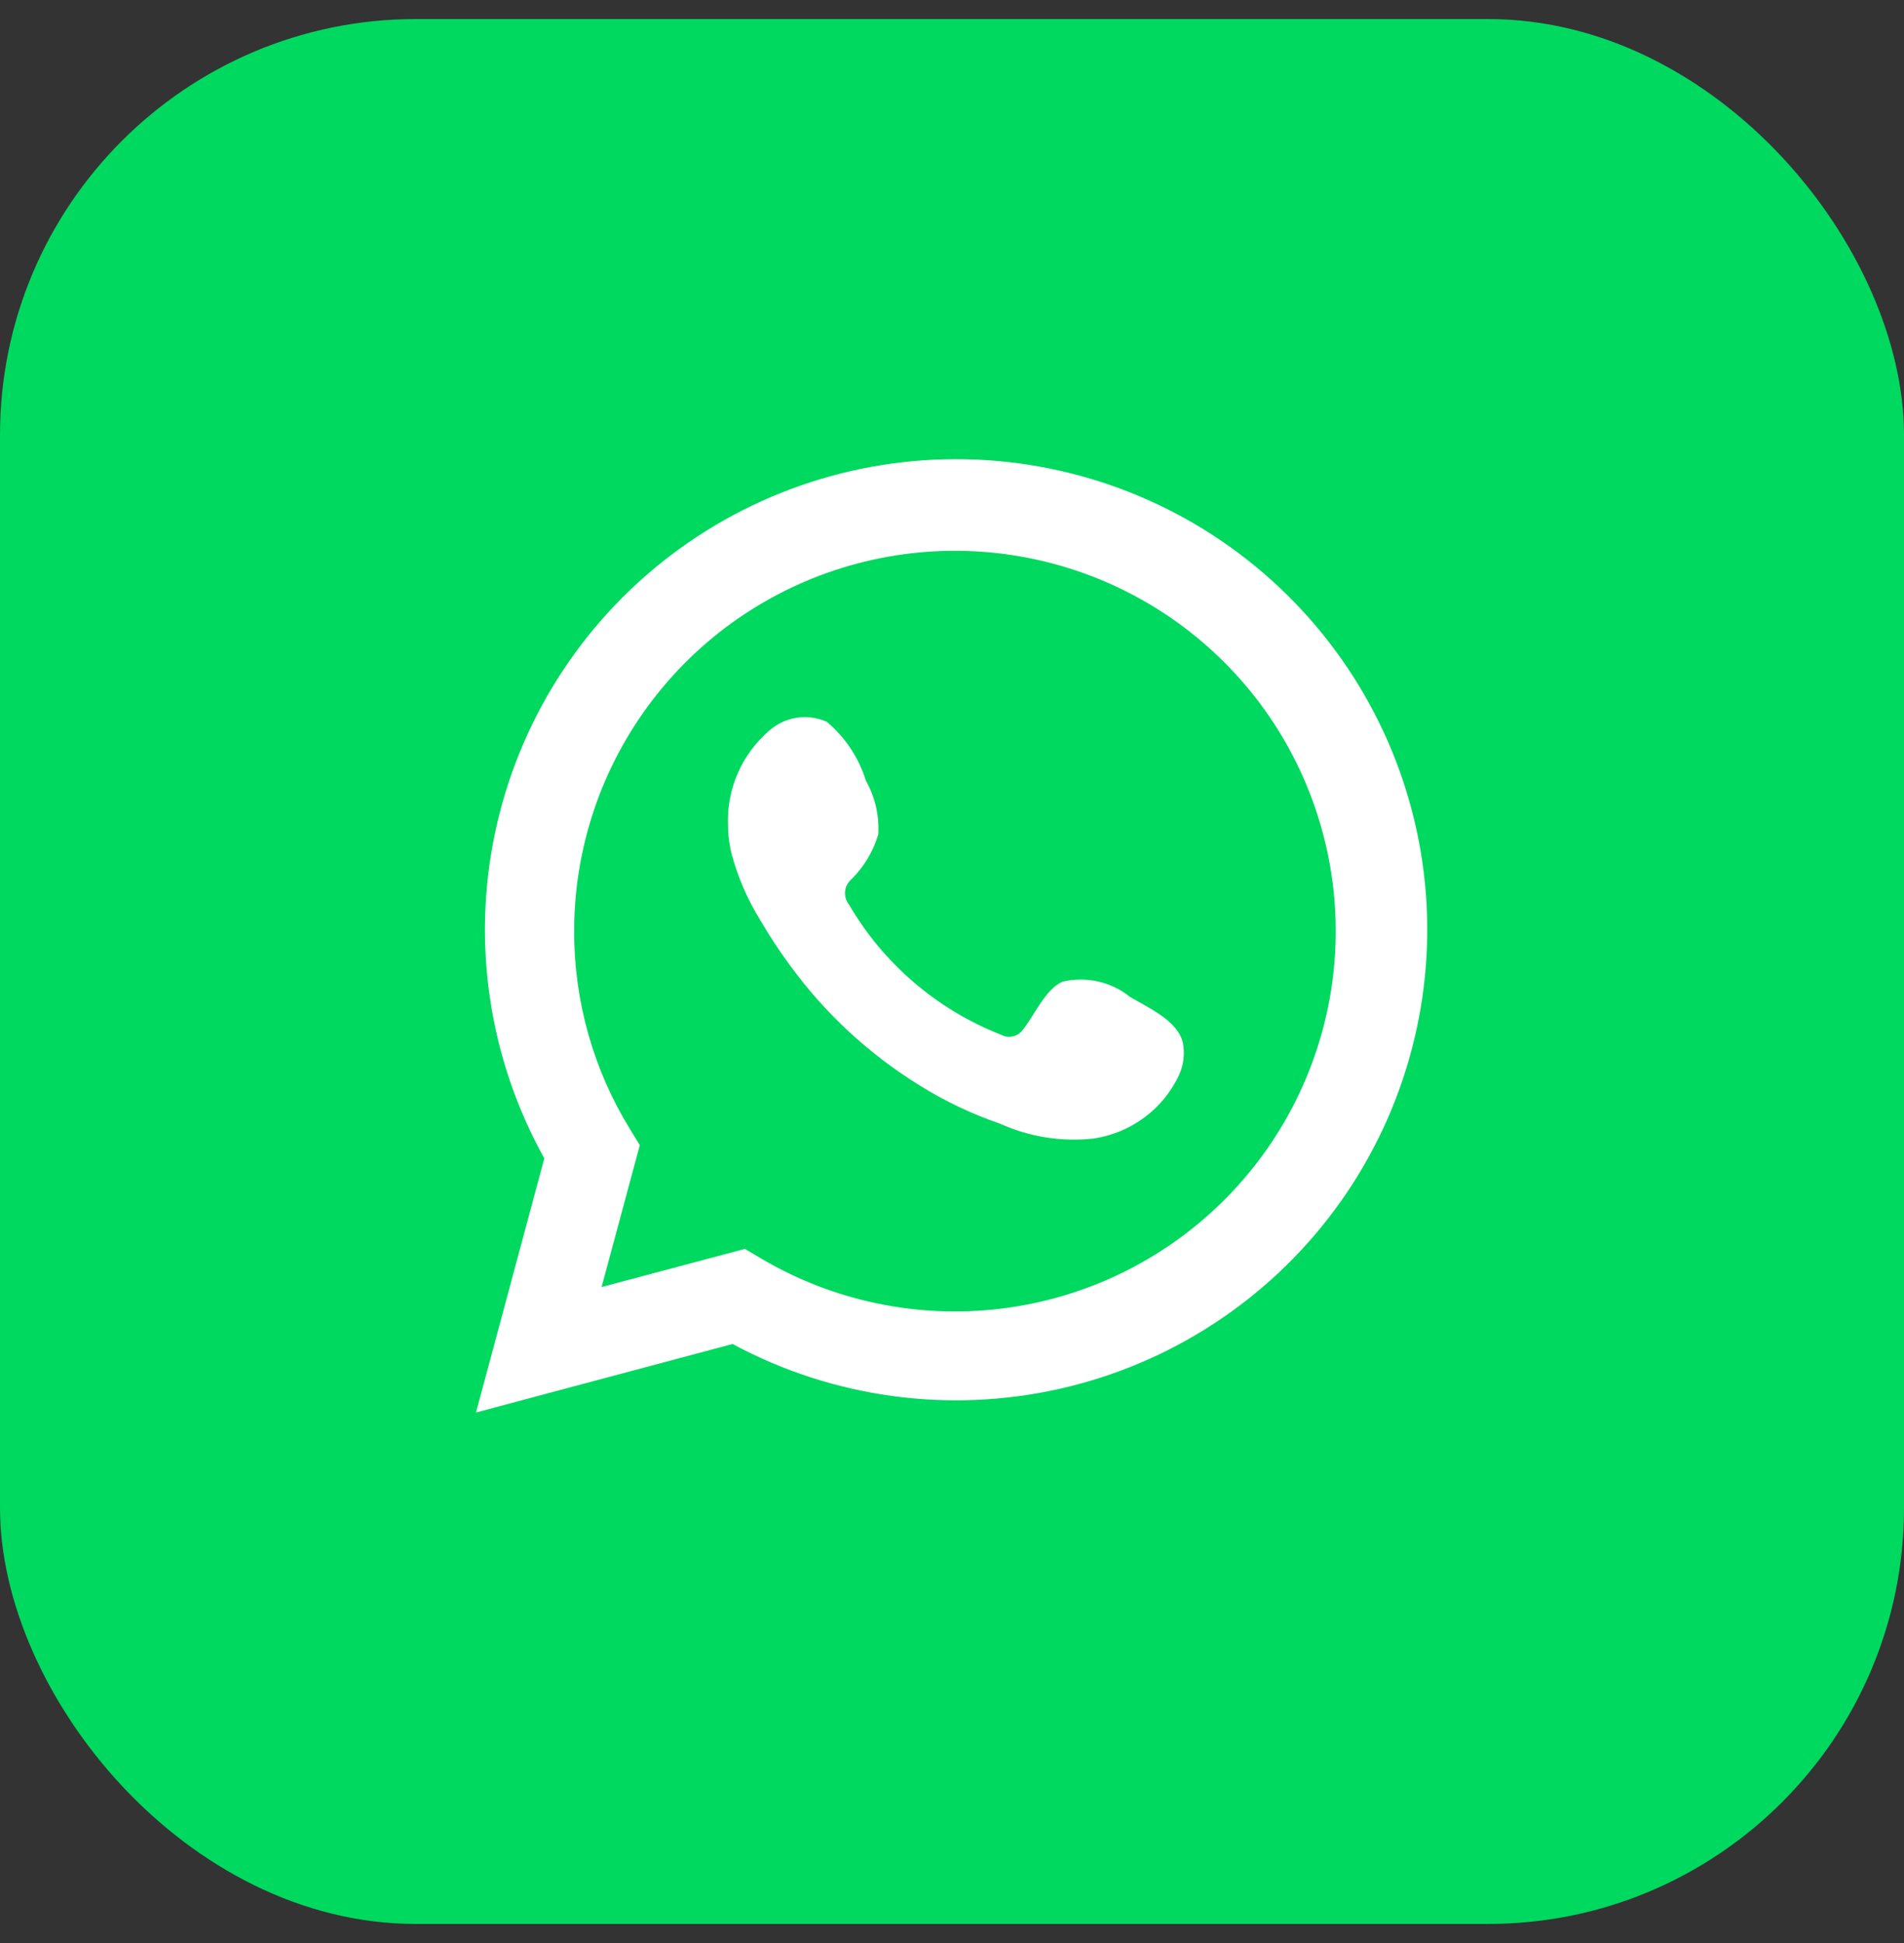 <svg width="50" height="51" viewBox="0 0 50 51" fill="none" xmlns="http://www.w3.org/2000/svg">
<rect x="0" y="0" width="50" height="51" fill="#333333" stroke="none"/>
<rect y="0.5" width="50" height="50" rx="10.922" fill="#00D95F"/>
<path d="M12.5 37.075L14.294 30.405C12.847 27.807 12.387 24.775 12.999 21.866C13.611 18.957 15.253 16.366 17.624 14.568C19.995 12.77 22.936 11.886 25.907 12.078C28.878 12.27 31.68 13.525 33.799 15.614C35.918 17.702 37.212 20.483 37.443 23.446C37.673 26.41 36.826 29.357 35.056 31.747C33.286 34.137 30.712 35.81 27.806 36.458C24.9 37.107 21.858 36.687 19.237 35.277L12.5 37.075ZM19.562 32.781L19.978 33.028C21.877 34.151 24.094 34.616 26.285 34.35C28.475 34.084 30.516 33.102 32.089 31.557C33.663 30.012 34.68 27.991 34.982 25.808C35.285 23.626 34.855 21.405 33.762 19.492C32.668 17.578 30.971 16.08 28.935 15.23C26.899 14.38 24.638 14.226 22.506 14.793C20.373 15.359 18.488 16.614 17.145 18.362C15.801 20.109 15.074 22.252 15.078 24.455C15.076 26.282 15.582 28.073 16.539 29.63L16.801 30.06L15.798 33.782L19.562 32.781Z" fill="white"/>
<path fill-rule="evenodd" clip-rule="evenodd" d="M29.674 26.167C29.43 25.97 29.144 25.832 28.838 25.762C28.532 25.693 28.214 25.694 27.909 25.765C27.45 25.956 27.153 26.675 26.856 27.034C26.794 27.12 26.702 27.181 26.598 27.204C26.494 27.228 26.385 27.212 26.291 27.161C24.611 26.504 23.202 25.299 22.294 23.742C22.217 23.645 22.18 23.521 22.192 23.398C22.204 23.274 22.264 23.16 22.358 23.079C22.689 22.752 22.932 22.347 23.064 21.902C23.094 21.41 22.981 20.921 22.739 20.492C22.553 19.89 22.197 19.354 21.715 18.948C21.467 18.836 21.191 18.799 20.922 18.84C20.652 18.881 20.401 19 20.197 19.18C19.844 19.485 19.563 19.865 19.376 20.292C19.189 20.719 19.1 21.182 19.117 21.648C19.118 21.91 19.151 22.17 19.215 22.424C19.38 23.033 19.632 23.614 19.964 24.151C20.204 24.562 20.465 24.959 20.748 25.342C21.666 26.6 22.819 27.668 24.145 28.487C24.81 28.903 25.521 29.241 26.263 29.495C27.035 29.844 27.886 29.978 28.728 29.883C29.207 29.81 29.662 29.621 30.051 29.332C30.44 29.043 30.752 28.663 30.959 28.226C31.081 27.961 31.118 27.666 31.065 27.38C30.938 26.794 30.154 26.449 29.674 26.167Z" fill="white"/>
</svg>
